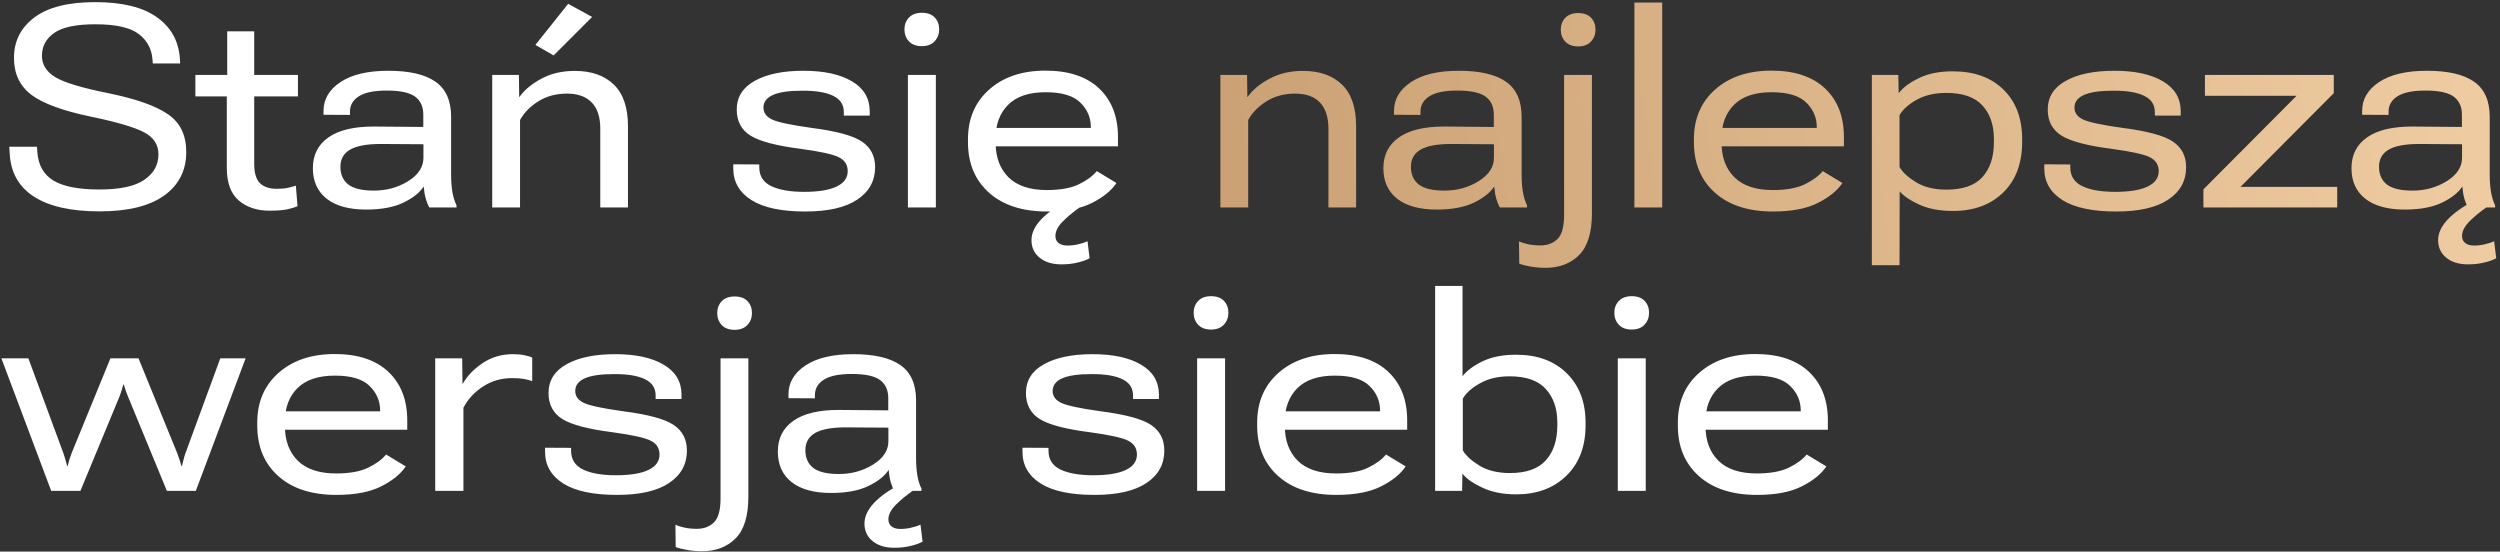 <?xml version="1.0" encoding="UTF-8"?> <svg xmlns="http://www.w3.org/2000/svg" width="494" height="109" viewBox="0 0 494 109" fill="none"><rect x="0" y="0" width="494" height="109" fill="#333333" stroke="none"/><path d="M1.914 30.281L1.832 28.996H7.301L7.383 30.09C7.565 32.642 8.632 34.51 10.582 35.695C12.551 36.862 15.559 37.445 19.605 37.445C23.707 37.445 26.678 36.807 28.52 35.531C30.379 34.255 31.309 32.578 31.309 30.5C31.309 28.568 30.352 27.109 28.438 26.125C26.523 25.122 23.005 24.092 17.883 23.035C12.396 21.887 8.504 20.456 6.207 18.742C3.91 17.01 2.762 14.568 2.762 11.414C2.762 8.133 4.102 5.48 6.781 3.457C9.461 1.434 13.471 0.422 18.812 0.422C24.172 0.422 28.246 1.424 31.035 3.43C33.824 5.417 35.328 8.151 35.547 11.633L35.602 12.535H30.188L30.133 11.797C29.987 9.682 29.076 7.987 27.398 6.711C25.721 5.435 22.859 4.797 18.812 4.797C15.021 4.797 12.314 5.371 10.691 6.52C9.087 7.65 8.285 9.154 8.285 11.031C8.285 12.781 9.178 14.194 10.965 15.27C12.751 16.327 16.233 17.375 21.41 18.414C26.915 19.544 30.853 20.939 33.223 22.598C35.611 24.238 36.805 26.717 36.805 30.035C36.805 33.681 35.346 36.552 32.43 38.648C29.513 40.727 25.266 41.766 19.688 41.766C14.073 41.766 9.753 40.8 6.727 38.867C3.701 36.917 2.096 34.055 1.914 30.281ZM38.609 19.043V14.805H58.871V19.043H38.609ZM44.816 33.207V16.418L44.898 15.953V6.191H50.23V32.359C50.23 34.146 50.604 35.422 51.352 36.188C52.117 36.935 53.238 37.309 54.715 37.309C55.608 37.309 56.337 37.245 56.902 37.117C57.467 36.99 57.987 36.844 58.461 36.68L58.789 40.754C58.279 40.973 57.613 41.173 56.793 41.355C55.973 41.538 54.797 41.629 53.266 41.629C50.768 41.629 48.736 40.954 47.168 39.605C45.6 38.238 44.816 36.105 44.816 33.207ZM61.824 33.234C61.824 30.609 62.854 28.577 64.914 27.137C66.974 25.697 69.991 24.986 73.965 25.004L83.644 25.086V22.652C83.644 21.085 83.107 19.9 82.031 19.098C80.956 18.296 79.087 17.895 76.426 17.895C73.947 17.895 72.115 18.268 70.93 19.016C69.745 19.763 69.152 20.784 69.152 22.078V22.707L63.93 22.68V21.887C63.93 19.608 65.042 17.721 67.266 16.227C69.508 14.732 72.662 13.984 76.727 13.984C80.883 13.984 83.991 14.704 86.051 16.145C88.111 17.585 89.141 19.909 89.141 23.117V34.629C89.141 35.777 89.223 36.871 89.387 37.91C89.569 38.949 89.842 39.833 90.207 40.562V41H84.848C84.574 40.544 84.337 39.97 84.137 39.277C83.936 38.566 83.799 37.755 83.727 36.844C82.961 38.047 81.621 39.113 79.707 40.043C77.811 40.954 75.359 41.41 72.352 41.41C68.979 41.41 66.382 40.699 64.559 39.277C62.736 37.837 61.824 35.823 61.824 33.234ZM67.266 32.961C67.266 34.474 67.785 35.641 68.824 36.461C69.882 37.263 71.568 37.664 73.883 37.664C76.38 37.664 78.632 37.044 80.637 35.805C82.66 34.547 83.672 33.007 83.672 31.184V28.504L75.223 28.449C72.47 28.449 70.456 28.823 69.18 29.57C67.904 30.299 67.266 31.43 67.266 32.961ZM97.262 41V14.805H102.539L102.594 19.152H102.648C103.615 17.785 105.046 16.591 106.941 15.57C108.837 14.531 111.052 14.012 113.586 14.012C116.867 14.012 119.438 14.914 121.297 16.719C123.156 18.523 124.086 21.258 124.086 24.922V41H118.617V25.441C118.617 23.163 118.061 21.44 116.949 20.273C115.837 19.088 114.197 18.496 112.027 18.496C109.876 18.496 107.99 19.006 106.367 20.027C104.763 21.03 103.56 22.26 102.758 23.719V41H97.262ZM105.793 8.871L112.273 0.75L117.004 3.348L109.402 10.949L105.793 8.871ZM144.895 32.469L150.035 32.496V33.07C150.035 34.784 150.828 36.023 152.414 36.789C154 37.536 156.16 37.91 158.895 37.91C161.702 37.91 163.835 37.564 165.293 36.871C166.77 36.178 167.508 35.158 167.508 33.809C167.508 32.569 166.924 31.658 165.758 31.074C164.609 30.491 162.085 29.935 158.184 29.406C153.444 28.805 150.154 27.939 148.312 26.809C146.49 25.66 145.578 23.947 145.578 21.668C145.578 19.189 146.763 17.293 149.133 15.98C151.503 14.65 154.711 13.984 158.758 13.984C162.805 13.984 165.995 14.677 168.328 16.062C170.661 17.43 171.837 19.389 171.855 21.941V22.844H166.742V22.16C166.742 20.684 166.04 19.608 164.637 18.934C163.233 18.241 161.182 17.904 158.484 17.922C155.896 17.922 153.973 18.204 152.715 18.77C151.475 19.335 150.855 20.164 150.855 21.258C150.855 22.297 151.439 23.09 152.605 23.637C153.772 24.165 156.306 24.703 160.207 25.25C165.22 25.888 168.592 26.799 170.324 27.984C172.056 29.151 172.922 30.837 172.922 33.043C172.922 35.741 171.746 37.874 169.395 39.441C167.061 41.009 163.634 41.793 159.113 41.793C154.428 41.793 150.892 41.046 148.504 39.551C146.116 38.038 144.913 35.969 144.895 33.344V32.469ZM179.402 41V14.805H184.926V41H179.402ZM178.719 5.809C178.719 4.879 179.01 4.104 179.594 3.484C180.195 2.846 181.052 2.527 182.164 2.527C183.276 2.527 184.124 2.837 184.707 3.457C185.29 4.077 185.582 4.861 185.582 5.809C185.582 6.738 185.281 7.522 184.68 8.16C184.096 8.798 183.249 9.117 182.137 9.117C181.043 9.117 180.195 8.798 179.594 8.16C179.01 7.522 178.719 6.738 178.719 5.809ZM191.27 28.094V27.52C191.27 23.454 192.664 20.182 195.453 17.703C198.26 15.206 201.97 13.957 206.582 13.957C211.176 13.957 214.712 15.133 217.191 17.484C219.671 19.836 220.91 23.026 220.91 27.055V28.914H194.359V25.277H215.551V25.113C215.551 23.236 214.858 21.622 213.473 20.273C212.105 18.906 209.818 18.223 206.609 18.223C203.328 18.223 200.858 19.052 199.199 20.711C197.559 22.37 196.738 24.548 196.738 27.246V28.23C196.738 31.074 197.586 33.344 199.281 35.039C200.995 36.716 203.52 37.555 206.855 37.555C209.48 37.555 211.577 37.181 213.145 36.434C214.73 35.668 215.924 34.793 216.727 33.809L220.609 36.16C219.625 37.655 218.012 38.967 215.77 40.098C213.546 41.228 210.592 41.793 206.91 41.793C202.025 41.793 198.197 40.553 195.426 38.074C192.655 35.595 191.27 32.268 191.27 28.094ZM211.066 39.605L213.445 40.918C212.133 41.829 210.984 42.777 210 43.762C209.034 44.746 208.551 45.703 208.551 46.633C208.551 47.216 208.751 47.672 209.152 48C209.572 48.346 210.164 48.52 210.93 48.52C211.622 48.52 212.324 48.438 213.035 48.273C213.764 48.109 214.384 47.909 214.895 47.672L215.305 51.035C214.667 51.382 213.865 51.664 212.898 51.883C211.951 52.12 210.893 52.238 209.727 52.238C207.94 52.238 206.509 51.801 205.434 50.926C204.358 50.051 203.82 48.893 203.82 47.453C203.82 46.086 204.449 44.728 205.707 43.379C206.965 42.048 208.751 40.79 211.066 39.605ZM0.273 70.805H5.605L12.523 89.535C12.688 90.009 12.824 90.447 12.934 90.848C13.043 91.231 13.152 91.641 13.262 92.078H13.371C13.48 91.641 13.59 91.231 13.699 90.848C13.827 90.447 13.982 90 14.164 89.508L21.82 70.805H27.371L35.027 89.562C35.21 90.037 35.365 90.474 35.492 90.875C35.62 91.276 35.738 91.677 35.848 92.078H35.957C36.066 91.677 36.167 91.276 36.258 90.875C36.349 90.474 36.477 90.037 36.641 89.562L43.531 70.805H48.535L38.691 97H32.977L25.266 78.297C25.102 77.896 24.956 77.513 24.828 77.148C24.701 76.766 24.582 76.383 24.473 76H24.363C24.254 76.383 24.145 76.766 24.035 77.148C23.926 77.513 23.789 77.905 23.625 78.324L15.887 97H10.117L0.273 70.805ZM50.832 84.094V83.519C50.832 79.454 52.227 76.182 55.016 73.703C57.823 71.206 61.533 69.957 66.144 69.957C70.738 69.957 74.275 71.133 76.754 73.484C79.233 75.836 80.473 79.026 80.473 83.055V84.914H53.922V81.277H75.113V81.113C75.113 79.236 74.421 77.622 73.035 76.273C71.668 74.906 69.38 74.223 66.172 74.223C62.891 74.223 60.421 75.052 58.762 76.711C57.121 78.37 56.301 80.548 56.301 83.246V84.231C56.301 87.074 57.148 89.344 58.844 91.039C60.557 92.716 63.082 93.555 66.418 93.555C69.043 93.555 71.139 93.181 72.707 92.434C74.293 91.668 75.487 90.793 76.289 89.809L80.172 92.16C79.188 93.655 77.574 94.967 75.332 96.098C73.108 97.228 70.155 97.793 66.473 97.793C61.587 97.793 57.759 96.553 54.988 94.074C52.217 91.595 50.832 88.268 50.832 84.094ZM85.996 97V70.805H91.328L91.383 75.809H91.465C92.322 74.277 93.616 72.928 95.348 71.762C97.098 70.577 99.112 69.984 101.391 69.984C102.284 69.984 103.04 70.057 103.66 70.203C104.298 70.331 104.799 70.477 105.164 70.641V75.316C104.69 75.134 104.143 74.988 103.523 74.879C102.904 74.769 102.12 74.715 101.172 74.715C99.057 74.715 97.143 75.271 95.43 76.383C93.734 77.495 92.449 78.889 91.574 80.566V97H85.996ZM107.707 88.469L112.848 88.496V89.07C112.848 90.784 113.641 92.023 115.227 92.789C116.812 93.537 118.973 93.91 121.707 93.91C124.514 93.91 126.647 93.564 128.105 92.871C129.582 92.178 130.32 91.158 130.32 89.809C130.32 88.569 129.737 87.658 128.57 87.074C127.422 86.491 124.897 85.935 120.996 85.406C116.257 84.805 112.966 83.939 111.125 82.809C109.302 81.66 108.391 79.947 108.391 77.668C108.391 75.189 109.576 73.293 111.945 71.981C114.315 70.65 117.523 69.984 121.57 69.984C125.617 69.984 128.807 70.677 131.141 72.062C133.474 73.43 134.65 75.389 134.668 77.941V78.844H129.555V78.16C129.555 76.684 128.853 75.608 127.449 74.934C126.046 74.241 123.995 73.904 121.297 73.922C118.708 73.922 116.785 74.204 115.527 74.769C114.288 75.335 113.668 76.164 113.668 77.258C113.668 78.297 114.251 79.09 115.418 79.637C116.585 80.165 119.118 80.703 123.02 81.25C128.033 81.888 131.405 82.799 133.137 83.984C134.868 85.151 135.734 86.837 135.734 89.043C135.734 91.741 134.559 93.874 132.207 95.441C129.874 97.009 126.447 97.793 121.926 97.793C117.241 97.793 113.704 97.046 111.316 95.551C108.928 94.038 107.725 91.969 107.707 89.344V88.469ZM133.52 108.102L133.465 103.699C133.902 103.9 134.486 104.082 135.215 104.246C135.926 104.41 136.755 104.492 137.703 104.492C139.089 104.492 140.21 104.073 141.066 103.234C141.941 102.396 142.379 100.81 142.379 98.477V70.805H147.875V98.176C147.875 101.949 147.036 104.684 145.359 106.379C143.682 108.074 141.458 108.922 138.688 108.922C137.703 108.922 136.737 108.84 135.789 108.676C134.841 108.512 134.085 108.32 133.52 108.102ZM141.723 61.863C141.723 60.934 142.014 60.159 142.598 59.539C143.199 58.901 144.056 58.582 145.168 58.582C146.28 58.582 147.128 58.892 147.711 59.512C148.294 60.132 148.586 60.915 148.586 61.863C148.586 62.793 148.285 63.577 147.684 64.215C147.1 64.853 146.253 65.172 145.141 65.172C144.047 65.172 143.199 64.853 142.598 64.215C142.014 63.577 141.723 62.793 141.723 61.863ZM153.699 89.234C153.699 86.609 154.729 84.577 156.789 83.137C158.849 81.697 161.866 80.986 165.84 81.004L175.52 81.086V78.652C175.52 77.085 174.982 75.9 173.906 75.098C172.831 74.296 170.962 73.894 168.301 73.894C165.822 73.894 163.99 74.268 162.805 75.016C161.62 75.763 161.027 76.784 161.027 78.078V78.707L155.805 78.68V77.887C155.805 75.608 156.917 73.721 159.141 72.227C161.383 70.732 164.536 69.984 168.602 69.984C172.758 69.984 175.866 70.704 177.926 72.144C179.986 73.585 181.016 75.909 181.016 79.117V90.629C181.016 91.777 181.098 92.871 181.262 93.91C181.444 94.949 181.717 95.833 182.082 96.562V97H176.723C176.449 96.544 176.212 95.97 176.012 95.277C175.811 94.566 175.674 93.755 175.602 92.844C174.836 94.047 173.496 95.113 171.582 96.043C169.686 96.954 167.234 97.41 164.227 97.41C160.854 97.41 158.257 96.699 156.434 95.277C154.611 93.837 153.699 91.823 153.699 89.234ZM159.141 88.961C159.141 90.474 159.66 91.641 160.699 92.461C161.757 93.263 163.443 93.664 165.758 93.664C168.255 93.664 170.507 93.044 172.512 91.805C174.535 90.547 175.547 89.007 175.547 87.184V84.504L167.098 84.449C164.345 84.449 162.331 84.823 161.055 85.57C159.779 86.299 159.141 87.43 159.141 88.961ZM178.062 95.606L180.441 96.918C179.129 97.829 177.98 98.777 176.996 99.762C176.03 100.746 175.547 101.703 175.547 102.633C175.547 103.216 175.747 103.672 176.148 104C176.568 104.346 177.16 104.52 177.926 104.52C178.618 104.52 179.32 104.438 180.031 104.273C180.76 104.109 181.38 103.909 181.891 103.672L182.301 107.035C181.663 107.382 180.861 107.664 179.895 107.883C178.947 108.12 177.889 108.238 176.723 108.238C174.936 108.238 173.505 107.801 172.43 106.926C171.354 106.051 170.816 104.893 170.816 103.453C170.816 102.086 171.445 100.728 172.703 99.379C173.961 98.048 175.747 96.79 178.062 95.606ZM202.043 88.469L207.184 88.496V89.07C207.184 90.784 207.977 92.023 209.562 92.789C211.148 93.537 213.309 93.91 216.043 93.91C218.85 93.91 220.983 93.564 222.441 92.871C223.918 92.178 224.656 91.158 224.656 89.809C224.656 88.569 224.073 87.658 222.906 87.074C221.758 86.491 219.233 85.935 215.332 85.406C210.592 84.805 207.302 83.939 205.461 82.809C203.638 81.66 202.727 79.947 202.727 77.668C202.727 75.189 203.911 73.293 206.281 71.981C208.651 70.65 211.859 69.984 215.906 69.984C219.953 69.984 223.143 70.677 225.477 72.062C227.81 73.43 228.986 75.389 229.004 77.941V78.844H223.891V78.16C223.891 76.684 223.189 75.608 221.785 74.934C220.382 74.241 218.331 73.904 215.633 73.922C213.044 73.922 211.121 74.204 209.863 74.769C208.624 75.335 208.004 76.164 208.004 77.258C208.004 78.297 208.587 79.09 209.754 79.637C210.921 80.165 213.454 80.703 217.355 81.25C222.368 81.888 225.741 82.799 227.473 83.984C229.204 85.151 230.07 86.837 230.07 89.043C230.07 91.741 228.895 93.874 226.543 95.441C224.21 97.009 220.783 97.793 216.262 97.793C211.577 97.793 208.04 97.046 205.652 95.551C203.264 94.038 202.061 91.969 202.043 89.344V88.469ZM236.551 97V70.805H242.074V97H236.551ZM235.867 61.809C235.867 60.879 236.159 60.104 236.742 59.484C237.344 58.846 238.201 58.527 239.312 58.527C240.424 58.527 241.272 58.837 241.855 59.457C242.439 60.077 242.73 60.861 242.73 61.809C242.73 62.738 242.43 63.522 241.828 64.16C241.245 64.798 240.397 65.117 239.285 65.117C238.191 65.117 237.344 64.798 236.742 64.16C236.159 63.522 235.867 62.738 235.867 61.809ZM248.418 84.094V83.519C248.418 79.454 249.812 76.182 252.602 73.703C255.409 71.206 259.118 69.957 263.73 69.957C268.324 69.957 271.861 71.133 274.34 73.484C276.819 75.836 278.059 79.026 278.059 83.055V84.914H251.508V81.277H272.699V81.113C272.699 79.236 272.007 77.622 270.621 76.273C269.254 74.906 266.966 74.223 263.758 74.223C260.477 74.223 258.007 75.052 256.348 76.711C254.707 78.37 253.887 80.548 253.887 83.246V84.231C253.887 87.074 254.734 89.344 256.43 91.039C258.143 92.716 260.668 93.555 264.004 93.555C266.629 93.555 268.725 93.181 270.293 92.434C271.879 91.668 273.073 90.793 273.875 89.809L277.758 92.16C276.773 93.655 275.16 94.967 272.918 96.098C270.694 97.228 267.741 97.793 264.059 97.793C259.173 97.793 255.345 96.553 252.574 94.074C249.803 91.595 248.418 88.268 248.418 84.094ZM283.582 97V56.504H288.996V74.332C289.889 73.202 291.22 72.217 292.988 71.379C294.775 70.522 296.971 70.094 299.578 70.094C303.789 70.094 307.125 71.315 309.586 73.758C312.065 76.201 313.305 79.445 313.305 83.492V84.066C313.305 88.223 312.047 91.531 309.531 93.992C307.016 96.453 303.707 97.684 299.605 97.684C297.053 97.684 294.848 97.255 292.988 96.398C291.129 95.542 289.807 94.621 289.023 93.637H288.969L288.914 97H283.582ZM289.051 88.988C289.652 90.027 290.755 91.039 292.359 92.023C293.964 92.99 295.969 93.473 298.375 93.473C301.602 93.473 303.962 92.634 305.457 90.957C306.97 89.28 307.727 86.983 307.727 84.066V83.465C307.727 80.731 306.97 78.534 305.457 76.875C303.962 75.198 301.565 74.359 298.266 74.359C296.023 74.359 294.091 74.815 292.469 75.727C290.846 76.62 289.707 77.632 289.051 78.762V88.988ZM319.676 97V70.805H325.199V97H319.676ZM318.992 61.809C318.992 60.879 319.284 60.104 319.867 59.484C320.469 58.846 321.326 58.527 322.438 58.527C323.549 58.527 324.397 58.837 324.98 59.457C325.564 60.077 325.855 60.861 325.855 61.809C325.855 62.738 325.555 63.522 324.953 64.16C324.37 64.798 323.522 65.117 322.41 65.117C321.316 65.117 320.469 64.798 319.867 64.16C319.284 63.522 318.992 62.738 318.992 61.809ZM331.543 84.094V83.519C331.543 79.454 332.938 76.182 335.727 73.703C338.534 71.206 342.243 69.957 346.855 69.957C351.449 69.957 354.986 71.133 357.465 73.484C359.944 75.836 361.184 79.026 361.184 83.055V84.914H334.633V81.277H355.824V81.113C355.824 79.236 355.132 77.622 353.746 76.273C352.379 74.906 350.091 74.223 346.883 74.223C343.602 74.223 341.132 75.052 339.473 76.711C337.832 78.37 337.012 80.548 337.012 83.246V84.231C337.012 87.074 337.859 89.344 339.555 91.039C341.268 92.716 343.793 93.555 347.129 93.555C349.754 93.555 351.85 93.181 353.418 92.434C355.004 91.668 356.198 90.793 357 89.809L360.883 92.16C359.898 93.655 358.285 94.967 356.043 96.098C353.819 97.228 350.866 97.793 347.184 97.793C342.298 97.793 338.47 96.553 335.699 94.074C332.928 91.595 331.543 88.268 331.543 84.094Z" fill="white"></path><path d="M241.145 41V14.805H246.422L246.477 19.152H246.531C247.497 17.785 248.928 16.591 250.824 15.57C252.72 14.531 254.935 14.012 257.469 14.012C260.75 14.012 263.32 14.914 265.18 16.719C267.039 18.523 267.969 21.258 267.969 24.922V41H262.5V25.441C262.5 23.163 261.944 21.44 260.832 20.273C259.72 19.088 258.079 18.496 255.91 18.496C253.759 18.496 251.872 19.006 250.25 20.027C248.646 21.03 247.443 22.26 246.641 23.719V41H241.145ZM273.355 33.234C273.355 30.609 274.385 28.577 276.445 27.137C278.505 25.697 281.522 24.986 285.496 25.004L295.176 25.086V22.652C295.176 21.085 294.638 19.9 293.562 19.098C292.487 18.296 290.618 17.895 287.957 17.895C285.478 17.895 283.646 18.268 282.461 19.016C281.276 19.763 280.684 20.784 280.684 22.078V22.707L275.461 22.68V21.887C275.461 19.608 276.573 17.721 278.797 16.227C281.039 14.732 284.193 13.984 288.258 13.984C292.414 13.984 295.522 14.704 297.582 16.145C299.642 17.585 300.672 19.909 300.672 23.117V34.629C300.672 35.777 300.754 36.871 300.918 37.91C301.1 38.949 301.374 39.833 301.738 40.562V41H296.379C296.105 40.544 295.868 39.97 295.668 39.277C295.467 38.566 295.331 37.755 295.258 36.844C294.492 38.047 293.152 39.113 291.238 40.043C289.342 40.954 286.891 41.41 283.883 41.41C280.51 41.41 277.913 40.699 276.09 39.277C274.267 37.837 273.355 35.823 273.355 33.234ZM278.797 32.961C278.797 34.474 279.316 35.641 280.355 36.461C281.413 37.263 283.099 37.664 285.414 37.664C287.911 37.664 290.163 37.044 292.168 35.805C294.191 34.547 295.203 33.007 295.203 31.184V28.504L286.754 28.449C284.001 28.449 281.987 28.823 280.711 29.57C279.435 30.299 278.797 31.43 278.797 32.961ZM300.207 52.102L300.152 47.699C300.59 47.9 301.173 48.082 301.902 48.246C302.613 48.41 303.443 48.492 304.391 48.492C305.776 48.492 306.897 48.073 307.754 47.234C308.629 46.396 309.066 44.81 309.066 42.477V14.805H314.562V42.176C314.562 45.949 313.724 48.684 312.047 50.379C310.37 52.074 308.146 52.922 305.375 52.922C304.391 52.922 303.424 52.84 302.477 52.676C301.529 52.512 300.772 52.32 300.207 52.102ZM308.41 5.863C308.41 4.934 308.702 4.159 309.285 3.539C309.887 2.901 310.743 2.582 311.855 2.582C312.967 2.582 313.815 2.892 314.398 3.512C314.982 4.132 315.273 4.915 315.273 5.863C315.273 6.793 314.973 7.577 314.371 8.215C313.788 8.853 312.94 9.172 311.828 9.172C310.734 9.172 309.887 8.853 309.285 8.215C308.702 7.577 308.41 6.793 308.41 5.863ZM322.957 41V0.504H328.453V41H322.957ZM334.715 28.094V27.52C334.715 23.454 336.109 20.182 338.898 17.703C341.706 15.206 345.415 13.957 350.027 13.957C354.621 13.957 358.158 15.133 360.637 17.484C363.116 19.836 364.355 23.026 364.355 27.055V28.914H337.805V25.277H358.996V25.113C358.996 23.236 358.303 21.622 356.918 20.273C355.551 18.906 353.263 18.223 350.055 18.223C346.773 18.223 344.303 19.052 342.645 20.711C341.004 22.37 340.184 24.548 340.184 27.246V28.23C340.184 31.074 341.031 33.344 342.727 35.039C344.44 36.716 346.965 37.555 350.301 37.555C352.926 37.555 355.022 37.181 356.59 36.434C358.176 35.668 359.37 34.793 360.172 33.809L364.055 36.16C363.07 37.655 361.457 38.967 359.215 40.098C356.991 41.228 354.038 41.793 350.355 41.793C345.47 41.793 341.642 40.553 338.871 38.074C336.1 35.595 334.715 32.268 334.715 28.094ZM369.879 52.402V14.805H375.102L375.184 18.387H375.211C376.031 17.293 377.353 16.309 379.176 15.434C380.999 14.54 383.223 14.094 385.848 14.094C390.095 14.094 393.44 15.297 395.883 17.703C398.344 20.109 399.574 23.372 399.574 27.492V28.094C399.574 32.286 398.326 35.604 395.828 38.047C393.331 40.471 390.022 41.684 385.902 41.684C383.35 41.684 381.163 41.283 379.34 40.48C377.535 39.66 376.214 38.776 375.375 37.828L375.348 52.402H369.879ZM375.348 32.988C375.931 34.027 377.025 35.039 378.629 36.023C380.233 36.99 382.229 37.473 384.617 37.473C387.862 37.473 390.232 36.643 391.727 34.984C393.24 33.307 393.996 31.02 393.996 28.121V27.438C393.996 24.685 393.24 22.488 391.727 20.848C390.232 19.189 387.853 18.359 384.59 18.359C382.329 18.359 380.388 18.806 378.766 19.699C377.143 20.592 376.004 21.613 375.348 22.762V32.988ZM403.949 32.469L409.09 32.496V33.07C409.09 34.784 409.883 36.023 411.469 36.789C413.055 37.536 415.215 37.91 417.949 37.91C420.757 37.91 422.889 37.564 424.348 36.871C425.824 36.178 426.562 35.158 426.562 33.809C426.562 32.569 425.979 31.658 424.812 31.074C423.664 30.491 421.139 29.935 417.238 29.406C412.499 28.805 409.208 27.939 407.367 26.809C405.544 25.66 404.633 23.947 404.633 21.668C404.633 19.189 405.818 17.293 408.188 15.98C410.557 14.65 413.766 13.984 417.812 13.984C421.859 13.984 425.049 14.677 427.383 16.062C429.716 17.43 430.892 19.389 430.91 21.941V22.844H425.797V22.16C425.797 20.684 425.095 19.608 423.691 18.934C422.288 18.241 420.237 17.904 417.539 17.922C414.951 17.922 413.027 18.204 411.77 18.77C410.53 19.335 409.91 20.164 409.91 21.258C409.91 22.297 410.493 23.09 411.66 23.637C412.827 24.165 415.361 24.703 419.262 25.25C424.275 25.888 427.647 26.799 429.379 27.984C431.111 29.151 431.977 30.837 431.977 33.043C431.977 35.741 430.801 37.874 428.449 39.441C426.116 41.009 422.689 41.793 418.168 41.793C413.483 41.793 409.947 41.046 407.559 39.551C405.171 38.038 403.967 35.969 403.949 33.344V32.469ZM435.395 41V37.418L453.797 18.934H435.695V14.805H461.152V18.414L442.723 36.926H461.836V41H435.395ZM464.652 33.234C464.652 30.609 465.682 28.577 467.742 27.137C469.802 25.697 472.819 24.986 476.793 25.004L486.473 25.086V22.652C486.473 21.085 485.935 19.9 484.859 19.098C483.784 18.296 481.915 17.895 479.254 17.895C476.775 17.895 474.943 18.268 473.758 19.016C472.573 19.763 471.98 20.784 471.98 22.078V22.707L466.758 22.68V21.887C466.758 19.608 467.87 17.721 470.094 16.227C472.336 14.732 475.49 13.984 479.555 13.984C483.711 13.984 486.819 14.704 488.879 16.145C490.939 17.585 491.969 19.909 491.969 23.117V34.629C491.969 35.777 492.051 36.871 492.215 37.91C492.397 38.949 492.671 39.833 493.035 40.562V41H487.676C487.402 40.544 487.165 39.97 486.965 39.277C486.764 38.566 486.628 37.755 486.555 36.844C485.789 38.047 484.449 39.113 482.535 40.043C480.639 40.954 478.188 41.41 475.18 41.41C471.807 41.41 469.21 40.699 467.387 39.277C465.564 37.837 464.652 35.823 464.652 33.234ZM470.094 32.961C470.094 34.474 470.613 35.641 471.652 36.461C472.71 37.263 474.396 37.664 476.711 37.664C479.208 37.664 481.46 37.044 483.465 35.805C485.488 34.547 486.5 33.007 486.5 31.184V28.504L478.051 28.449C475.298 28.449 473.284 28.823 472.008 29.57C470.732 30.299 470.094 31.43 470.094 32.961ZM489.016 39.605L491.395 40.918C490.082 41.829 488.934 42.777 487.949 43.762C486.983 44.746 486.5 45.703 486.5 46.633C486.5 47.216 486.701 47.672 487.102 48C487.521 48.346 488.113 48.52 488.879 48.52C489.572 48.52 490.273 48.438 490.984 48.273C491.714 48.109 492.333 47.909 492.844 47.672L493.254 51.035C492.616 51.382 491.814 51.664 490.848 51.883C489.9 52.12 488.842 52.238 487.676 52.238C485.889 52.238 484.458 51.801 483.383 50.926C482.307 50.051 481.77 48.893 481.77 47.453C481.77 46.086 482.398 44.728 483.656 43.379C484.914 42.048 486.701 40.79 489.016 39.605Z" fill="url(#paint0_linear_4171_880)"></path><defs><linearGradient id="paint0_linear_4171_880" x1="600.434" y1="20.213" x2="-103.556" y2="117.61" gradientUnits="userSpaceOnUse"><stop stop-color="#FFDEB5"></stop><stop offset="1" stop-color="#976535"></stop></linearGradient></defs></svg> 
